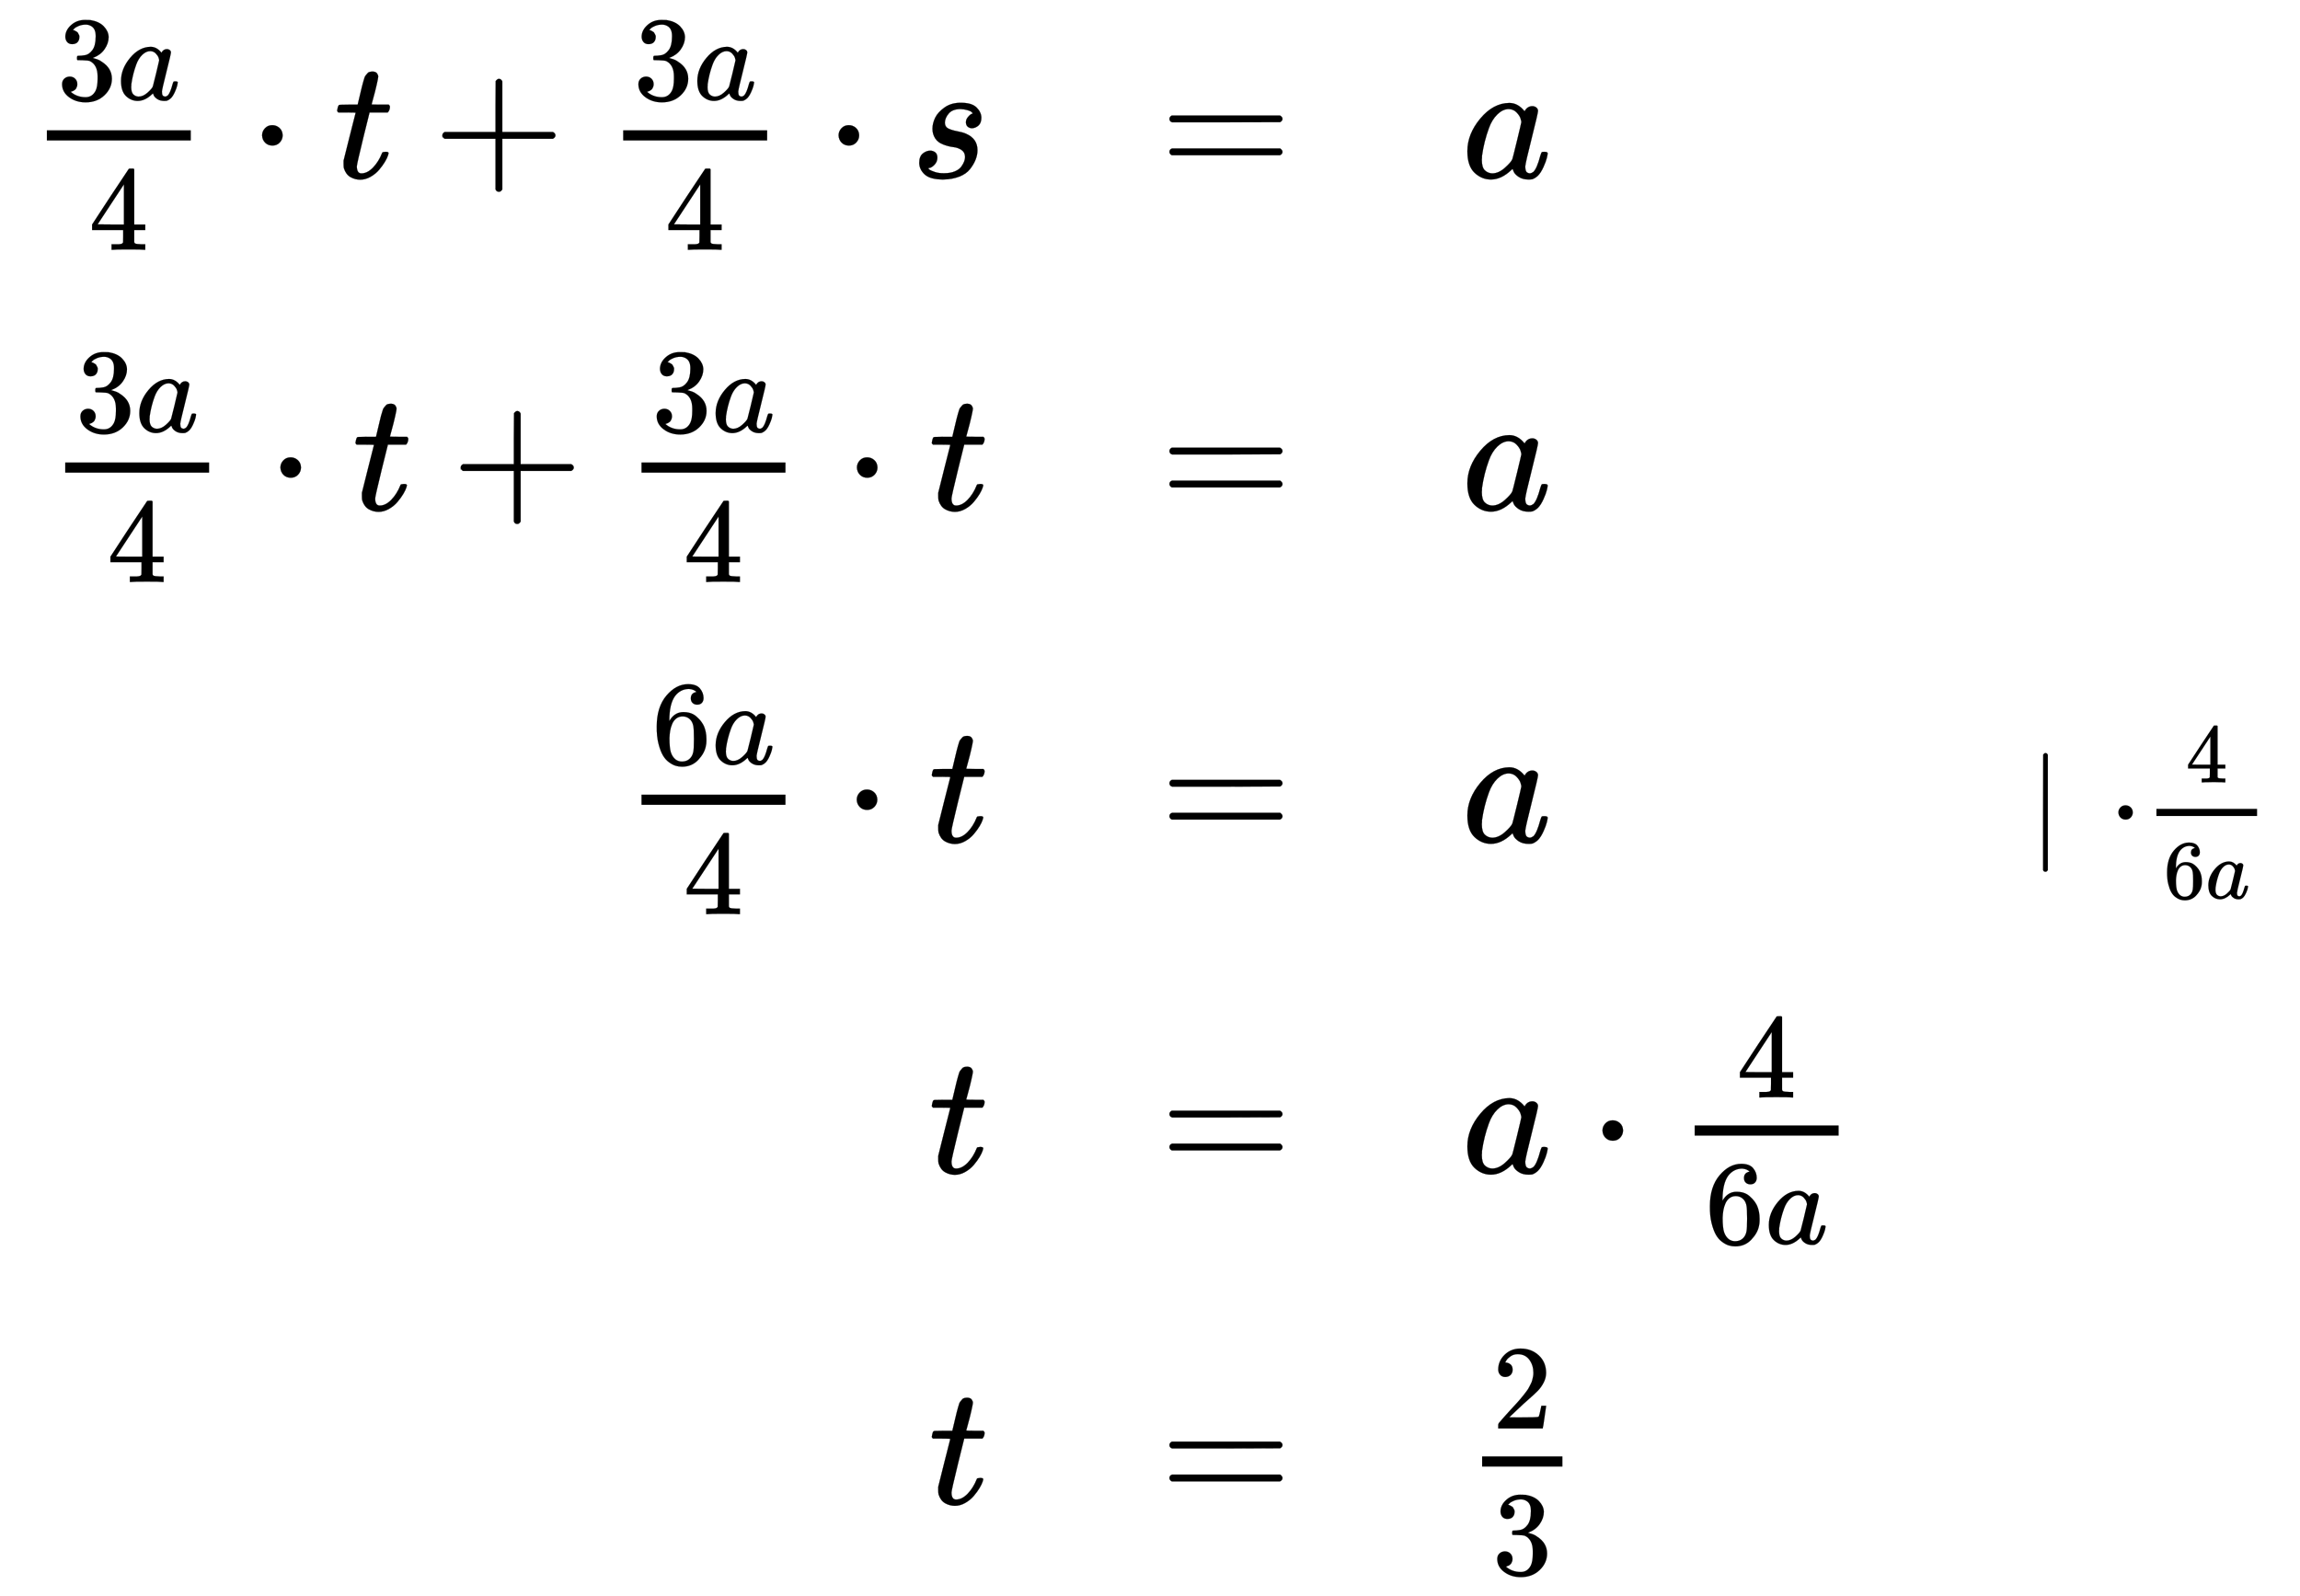 <svg xmlns:xlink="http://www.w3.org/1999/xlink" width="31.468ex" height="21.843ex" style="color:#000000;vertical-align: -10.338ex;" viewBox="0 -4953.4 13548.8 9404.4" role="img" focusable="false" xmlns="http://www.w3.org/2000/svg" aria-labelledby="MathJax-SVG-1-Title">
<title id="MathJax-SVG-1-Title">\begin{array}{rll}
\frac{3a}{4}\cdot t+\frac{3a}{4}\cdot s&amp;=&amp;a\\[2pt]
\frac{3a}{4}\cdot t+\frac{3a}{4}\cdot t&amp;=&amp;a\\[2pt]
\frac{6a}{4}\cdot t&amp;=&amp;a&amp;\scriptsize \mid\; \cdot\frac{4}{6a}\\[2pt]
t&amp;=&amp;a\cdot\frac{4}{6a}\\[2pt]
t&amp;=&amp;\frac{2}{3}
\end{array}</title>
<defs aria-hidden="true">
<path stroke-width="1" id="E1-MJMAIN-33" d="M127 463Q100 463 85 480T69 524Q69 579 117 622T233 665Q268 665 277 664Q351 652 390 611T430 522Q430 470 396 421T302 350L299 348Q299 347 308 345T337 336T375 315Q457 262 457 175Q457 96 395 37T238 -22Q158 -22 100 21T42 130Q42 158 60 175T105 193Q133 193 151 175T169 130Q169 119 166 110T159 94T148 82T136 74T126 70T118 67L114 66Q165 21 238 21Q293 21 321 74Q338 107 338 175V195Q338 290 274 322Q259 328 213 329L171 330L168 332Q166 335 166 348Q166 366 174 366Q202 366 232 371Q266 376 294 413T322 525V533Q322 590 287 612Q265 626 240 626Q208 626 181 615T143 592T132 580H135Q138 579 143 578T153 573T165 566T175 555T183 540T186 520Q186 498 172 481T127 463Z"></path>
<path stroke-width="1" id="E1-MJMATHI-61" d="M33 157Q33 258 109 349T280 441Q331 441 370 392Q386 422 416 422Q429 422 439 414T449 394Q449 381 412 234T374 68Q374 43 381 35T402 26Q411 27 422 35Q443 55 463 131Q469 151 473 152Q475 153 483 153H487Q506 153 506 144Q506 138 501 117T481 63T449 13Q436 0 417 -8Q409 -10 393 -10Q359 -10 336 5T306 36L300 51Q299 52 296 50Q294 48 292 46Q233 -10 172 -10Q117 -10 75 30T33 157ZM351 328Q351 334 346 350T323 385T277 405Q242 405 210 374T160 293Q131 214 119 129Q119 126 119 118T118 106Q118 61 136 44T179 26Q217 26 254 59T298 110Q300 114 325 217T351 328Z"></path>
<path stroke-width="1" id="E1-MJMAIN-34" d="M462 0Q444 3 333 3Q217 3 199 0H190V46H221Q241 46 248 46T265 48T279 53T286 61Q287 63 287 115V165H28V211L179 442Q332 674 334 675Q336 677 355 677H373L379 671V211H471V165H379V114Q379 73 379 66T385 54Q393 47 442 46H471V0H462ZM293 211V545L74 212L183 211H293Z"></path>
<path stroke-width="1" id="E1-MJMAIN-22C5" d="M78 250Q78 274 95 292T138 310Q162 310 180 294T199 251Q199 226 182 208T139 190T96 207T78 250Z"></path>
<path stroke-width="1" id="E1-MJMATHI-74" d="M26 385Q19 392 19 395Q19 399 22 411T27 425Q29 430 36 430T87 431H140L159 511Q162 522 166 540T173 566T179 586T187 603T197 615T211 624T229 626Q247 625 254 615T261 596Q261 589 252 549T232 470L222 433Q222 431 272 431H323Q330 424 330 420Q330 398 317 385H210L174 240Q135 80 135 68Q135 26 162 26Q197 26 230 60T283 144Q285 150 288 151T303 153H307Q322 153 322 145Q322 142 319 133Q314 117 301 95T267 48T216 6T155 -11Q125 -11 98 4T59 56Q57 64 57 83V101L92 241Q127 382 128 383Q128 385 77 385H26Z"></path>
<path stroke-width="1" id="E1-MJMAIN-2B" d="M56 237T56 250T70 270H369V420L370 570Q380 583 389 583Q402 583 409 568V270H707Q722 262 722 250T707 230H409V-68Q401 -82 391 -82H389H387Q375 -82 369 -68V230H70Q56 237 56 250Z"></path>
<path stroke-width="1" id="E1-MJMATHI-73" d="M131 289Q131 321 147 354T203 415T300 442Q362 442 390 415T419 355Q419 323 402 308T364 292Q351 292 340 300T328 326Q328 342 337 354T354 372T367 378Q368 378 368 379Q368 382 361 388T336 399T297 405Q249 405 227 379T204 326Q204 301 223 291T278 274T330 259Q396 230 396 163Q396 135 385 107T352 51T289 7T195 -10Q118 -10 86 19T53 87Q53 126 74 143T118 160Q133 160 146 151T160 120Q160 94 142 76T111 58Q109 57 108 57T107 55Q108 52 115 47T146 34T201 27Q237 27 263 38T301 66T318 97T323 122Q323 150 302 164T254 181T195 196T148 231Q131 256 131 289Z"></path>
<path stroke-width="1" id="E1-MJMAIN-3D" d="M56 347Q56 360 70 367H707Q722 359 722 347Q722 336 708 328L390 327H72Q56 332 56 347ZM56 153Q56 168 72 173H708Q722 163 722 153Q722 140 707 133H70Q56 140 56 153Z"></path>
<path stroke-width="1" id="E1-MJMAIN-36" d="M42 313Q42 476 123 571T303 666Q372 666 402 630T432 550Q432 525 418 510T379 495Q356 495 341 509T326 548Q326 592 373 601Q351 623 311 626Q240 626 194 566Q147 500 147 364L148 360Q153 366 156 373Q197 433 263 433H267Q313 433 348 414Q372 400 396 374T435 317Q456 268 456 210V192Q456 169 451 149Q440 90 387 34T253 -22Q225 -22 199 -14T143 16T92 75T56 172T42 313ZM257 397Q227 397 205 380T171 335T154 278T148 216Q148 133 160 97T198 39Q222 21 251 21Q302 21 329 59Q342 77 347 104T352 209Q352 289 347 316T329 361Q302 397 257 397Z"></path>
<path stroke-width="1" id="E1-MJMAIN-2223" d="M139 -249H137Q125 -249 119 -235V251L120 737Q130 750 139 750Q152 750 159 735V-235Q151 -249 141 -249H139Z"></path>
<path stroke-width="1" id="E1-MJMAIN-32" d="M109 429Q82 429 66 447T50 491Q50 562 103 614T235 666Q326 666 387 610T449 465Q449 422 429 383T381 315T301 241Q265 210 201 149L142 93L218 92Q375 92 385 97Q392 99 409 186V189H449V186Q448 183 436 95T421 3V0H50V19V31Q50 38 56 46T86 81Q115 113 136 137Q145 147 170 174T204 211T233 244T261 278T284 308T305 340T320 369T333 401T340 431T343 464Q343 527 309 573T212 619Q179 619 154 602T119 569T109 550Q109 549 114 549Q132 549 151 535T170 489Q170 464 154 447T109 429Z"></path>
</defs>
<g stroke="currentColor" fill="currentColor" stroke-width="0" transform="matrix(1 0 0 -1 0 0)" aria-hidden="true">
<g transform="translate(167,0)">
<g transform="translate(-11,0)">
<g transform="translate(0,3906)">
<g transform="translate(120,0)">
<rect stroke="none" width="848" height="60" x="0" y="220"></rect>
<g transform="translate(60,460)">
 <use transform="scale(0.707)" xlink:href="#E1-MJMAIN-33" x="0" y="0"></use>
 <use transform="scale(0.707)" xlink:href="#E1-MJMATHI-61" x="500" y="0"></use>
</g>
 <use transform="scale(0.707)" xlink:href="#E1-MJMAIN-34" x="349" y="-600"></use>
</g>
 <use xlink:href="#E1-MJMAIN-22C5" x="1310" y="0"></use>
 <use xlink:href="#E1-MJMATHI-74" x="1811" y="0"></use>
 <use xlink:href="#E1-MJMAIN-2B" x="2394" y="0"></use>
<g transform="translate(3173,0)">
<g transform="translate(342,0)">
<rect stroke="none" width="848" height="60" x="0" y="220"></rect>
<g transform="translate(60,460)">
 <use transform="scale(0.707)" xlink:href="#E1-MJMAIN-33" x="0" y="0"></use>
 <use transform="scale(0.707)" xlink:href="#E1-MJMATHI-61" x="500" y="0"></use>
</g>
 <use transform="scale(0.707)" xlink:href="#E1-MJMAIN-34" x="349" y="-600"></use>
</g>
</g>
 <use xlink:href="#E1-MJMAIN-22C5" x="4706" y="0"></use>
 <use xlink:href="#E1-MJMATHI-73" x="5206" y="0"></use>
</g>
<g transform="translate(108,1949)">
<g transform="translate(120,0)">
<rect stroke="none" width="848" height="60" x="0" y="220"></rect>
<g transform="translate(60,460)">
 <use transform="scale(0.707)" xlink:href="#E1-MJMAIN-33" x="0" y="0"></use>
 <use transform="scale(0.707)" xlink:href="#E1-MJMATHI-61" x="500" y="0"></use>
</g>
 <use transform="scale(0.707)" xlink:href="#E1-MJMAIN-34" x="349" y="-600"></use>
</g>
 <use xlink:href="#E1-MJMAIN-22C5" x="1310" y="0"></use>
 <use xlink:href="#E1-MJMATHI-74" x="1811" y="0"></use>
 <use xlink:href="#E1-MJMAIN-2B" x="2394" y="0"></use>
<g transform="translate(3173,0)">
<g transform="translate(342,0)">
<rect stroke="none" width="848" height="60" x="0" y="220"></rect>
<g transform="translate(60,460)">
 <use transform="scale(0.707)" xlink:href="#E1-MJMAIN-33" x="0" y="0"></use>
 <use transform="scale(0.707)" xlink:href="#E1-MJMATHI-61" x="500" y="0"></use>
</g>
 <use transform="scale(0.707)" xlink:href="#E1-MJMAIN-34" x="349" y="-600"></use>
</g>
</g>
 <use xlink:href="#E1-MJMAIN-22C5" x="4706" y="0"></use>
 <use xlink:href="#E1-MJMATHI-74" x="5206" y="0"></use>
</g>
<g transform="translate(3503,-8)">
<g transform="translate(120,0)">
<rect stroke="none" width="848" height="60" x="0" y="220"></rect>
<g transform="translate(60,460)">
 <use transform="scale(0.707)" xlink:href="#E1-MJMAIN-36" x="0" y="0"></use>
 <use transform="scale(0.707)" xlink:href="#E1-MJMATHI-61" x="500" y="0"></use>
</g>
 <use transform="scale(0.707)" xlink:href="#E1-MJMAIN-34" x="349" y="-600"></use>
</g>
 <use xlink:href="#E1-MJMAIN-22C5" x="1310" y="0"></use>
 <use xlink:href="#E1-MJMATHI-74" x="1811" y="0"></use>
</g>
 <use xlink:href="#E1-MJMATHI-74" x="5314" y="-1957"></use>
 <use xlink:href="#E1-MJMATHI-74" x="5314" y="-3907"></use>
</g>
<g transform="translate(6666,0)">
 <use xlink:href="#E1-MJMAIN-3D" x="0" y="3906"></use>
 <use xlink:href="#E1-MJMAIN-3D" x="0" y="1949"></use>
 <use xlink:href="#E1-MJMAIN-3D" x="0" y="-8"></use>
 <use xlink:href="#E1-MJMAIN-3D" x="0" y="-1957"></use>
 <use xlink:href="#E1-MJMAIN-3D" x="0" y="-3907"></use>
</g>
<g transform="translate(8444,0)">
 <use xlink:href="#E1-MJMATHI-61" x="0" y="3906"></use>
 <use xlink:href="#E1-MJMATHI-61" x="0" y="1949"></use>
 <use xlink:href="#E1-MJMATHI-61" x="0" y="-8"></use>
<g transform="translate(0,-1957)">
 <use xlink:href="#E1-MJMATHI-61" x="0" y="0"></use>
 <use xlink:href="#E1-MJMAIN-22C5" x="751" y="0"></use>
<g transform="translate(1030,0)">
<g transform="translate(342,0)">
<rect stroke="none" width="848" height="60" x="0" y="220"></rect>
 <use transform="scale(0.707)" xlink:href="#E1-MJMAIN-34" x="349" y="629"></use>
<g transform="translate(60,-417)">
 <use transform="scale(0.707)" xlink:href="#E1-MJMAIN-36" x="0" y="0"></use>
 <use transform="scale(0.707)" xlink:href="#E1-MJMATHI-61" x="500" y="0"></use>
</g>
</g>
</g>
</g>
<g transform="translate(0,-3907)">
<g transform="translate(120,0)">
<rect stroke="none" width="473" height="60" x="0" y="220"></rect>
 <use transform="scale(0.707)" xlink:href="#E1-MJMAIN-32" x="84" y="629"></use>
 <use transform="scale(0.707)" xlink:href="#E1-MJMAIN-33" x="84" y="-588"></use>
</g>
</g>
</g>
<g transform="translate(11785,0)">
<g transform="translate(0,-8)">
 <use transform="scale(0.7)" xlink:href="#E1-MJMAIN-2223" x="0" y="0"></use>
 <use transform="scale(0.7)" xlink:href="#E1-MJMAIN-22C5" x="675" y="0"></use>
<g transform="translate(667,0)">
<g transform="translate(84,0)">
<rect stroke="none" width="593" height="42" x="0" y="154"></rect>
 <use transform="scale(0.495)" xlink:href="#E1-MJMAIN-34" x="349" y="711"></use>
<g transform="translate(42,-332)">
 <use transform="scale(0.495)" xlink:href="#E1-MJMAIN-36" x="0" y="0"></use>
 <use transform="scale(0.495)" xlink:href="#E1-MJMATHI-61" x="500" y="0"></use>
</g>
</g>
</g>
</g>
</g>
</g>
</g>
</svg>